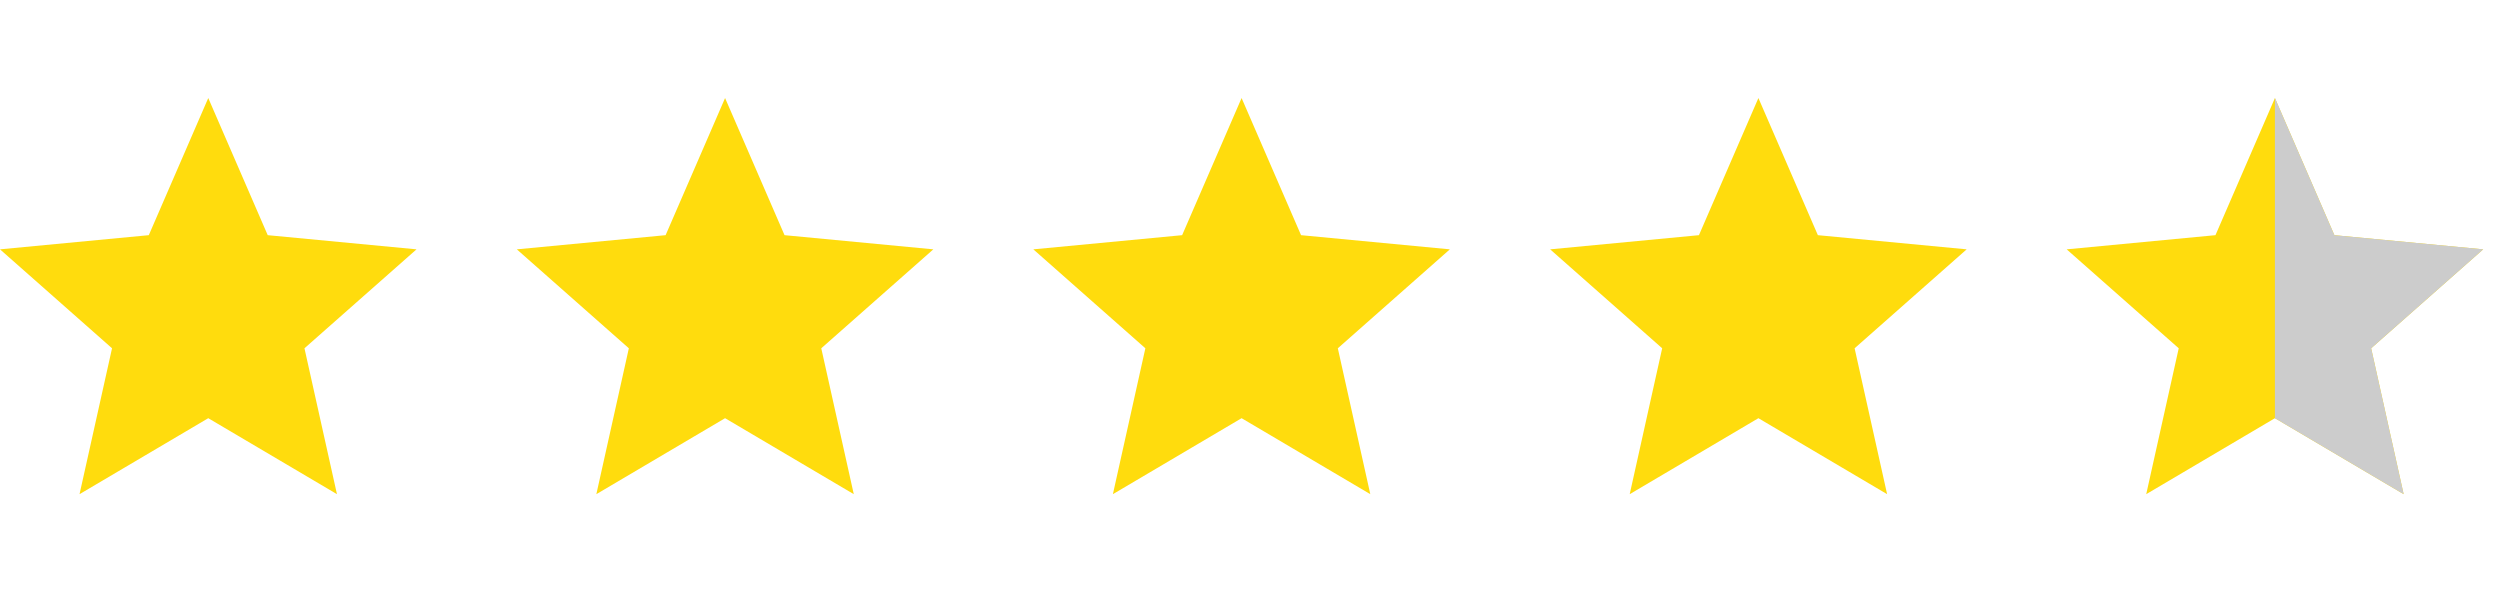 <svg width="102" height="25" viewBox="0 0 102 25" fill="none" xmlns="http://www.w3.org/2000/svg">
<path d="M8.497 4L10.923 9.595L16.994 10.173L12.422 14.21L13.748 20.162L8.497 17.062L3.245 20.162L4.571 14.21L0 10.173L6.071 9.595L8.497 4Z" fill="#FFDC0D"/>
<path d="M29.583 4L32.009 9.595L38.08 10.173L33.508 14.21L34.834 20.162L29.583 17.062L24.331 20.162L25.657 14.21L21.086 10.173L27.157 9.595L29.583 4Z" fill="#FFDC0D"/>
<path d="M50.657 4L53.083 9.595L59.154 10.173L54.583 14.21L55.908 20.162L50.657 17.062L45.406 20.162L46.731 14.21L42.16 10.173L48.231 9.595L50.657 4Z" fill="#FFDC0D"/>
<path d="M71.743 4L74.169 9.595L80.24 10.173L75.668 14.21L76.994 20.162L71.743 17.062L66.492 20.162L67.817 14.21L63.246 10.173L69.317 9.595L71.743 4Z" fill="#FFDC0D"/>
<path d="M92.817 4L95.243 9.595L101.314 10.173L96.743 14.21L98.069 20.162L92.817 17.062L87.566 20.162L88.892 14.21L84.32 10.173L90.391 9.595L92.817 4Z" fill="#FFDC0D"/>
<path fill-rule="evenodd" clip-rule="evenodd" d="M92.816 17.062V4.002L92.817 4L95.243 9.595L101.314 10.173L96.743 14.21L98.069 20.162L92.816 17.062Z" fill="#CCCCCC"/>
</svg>
